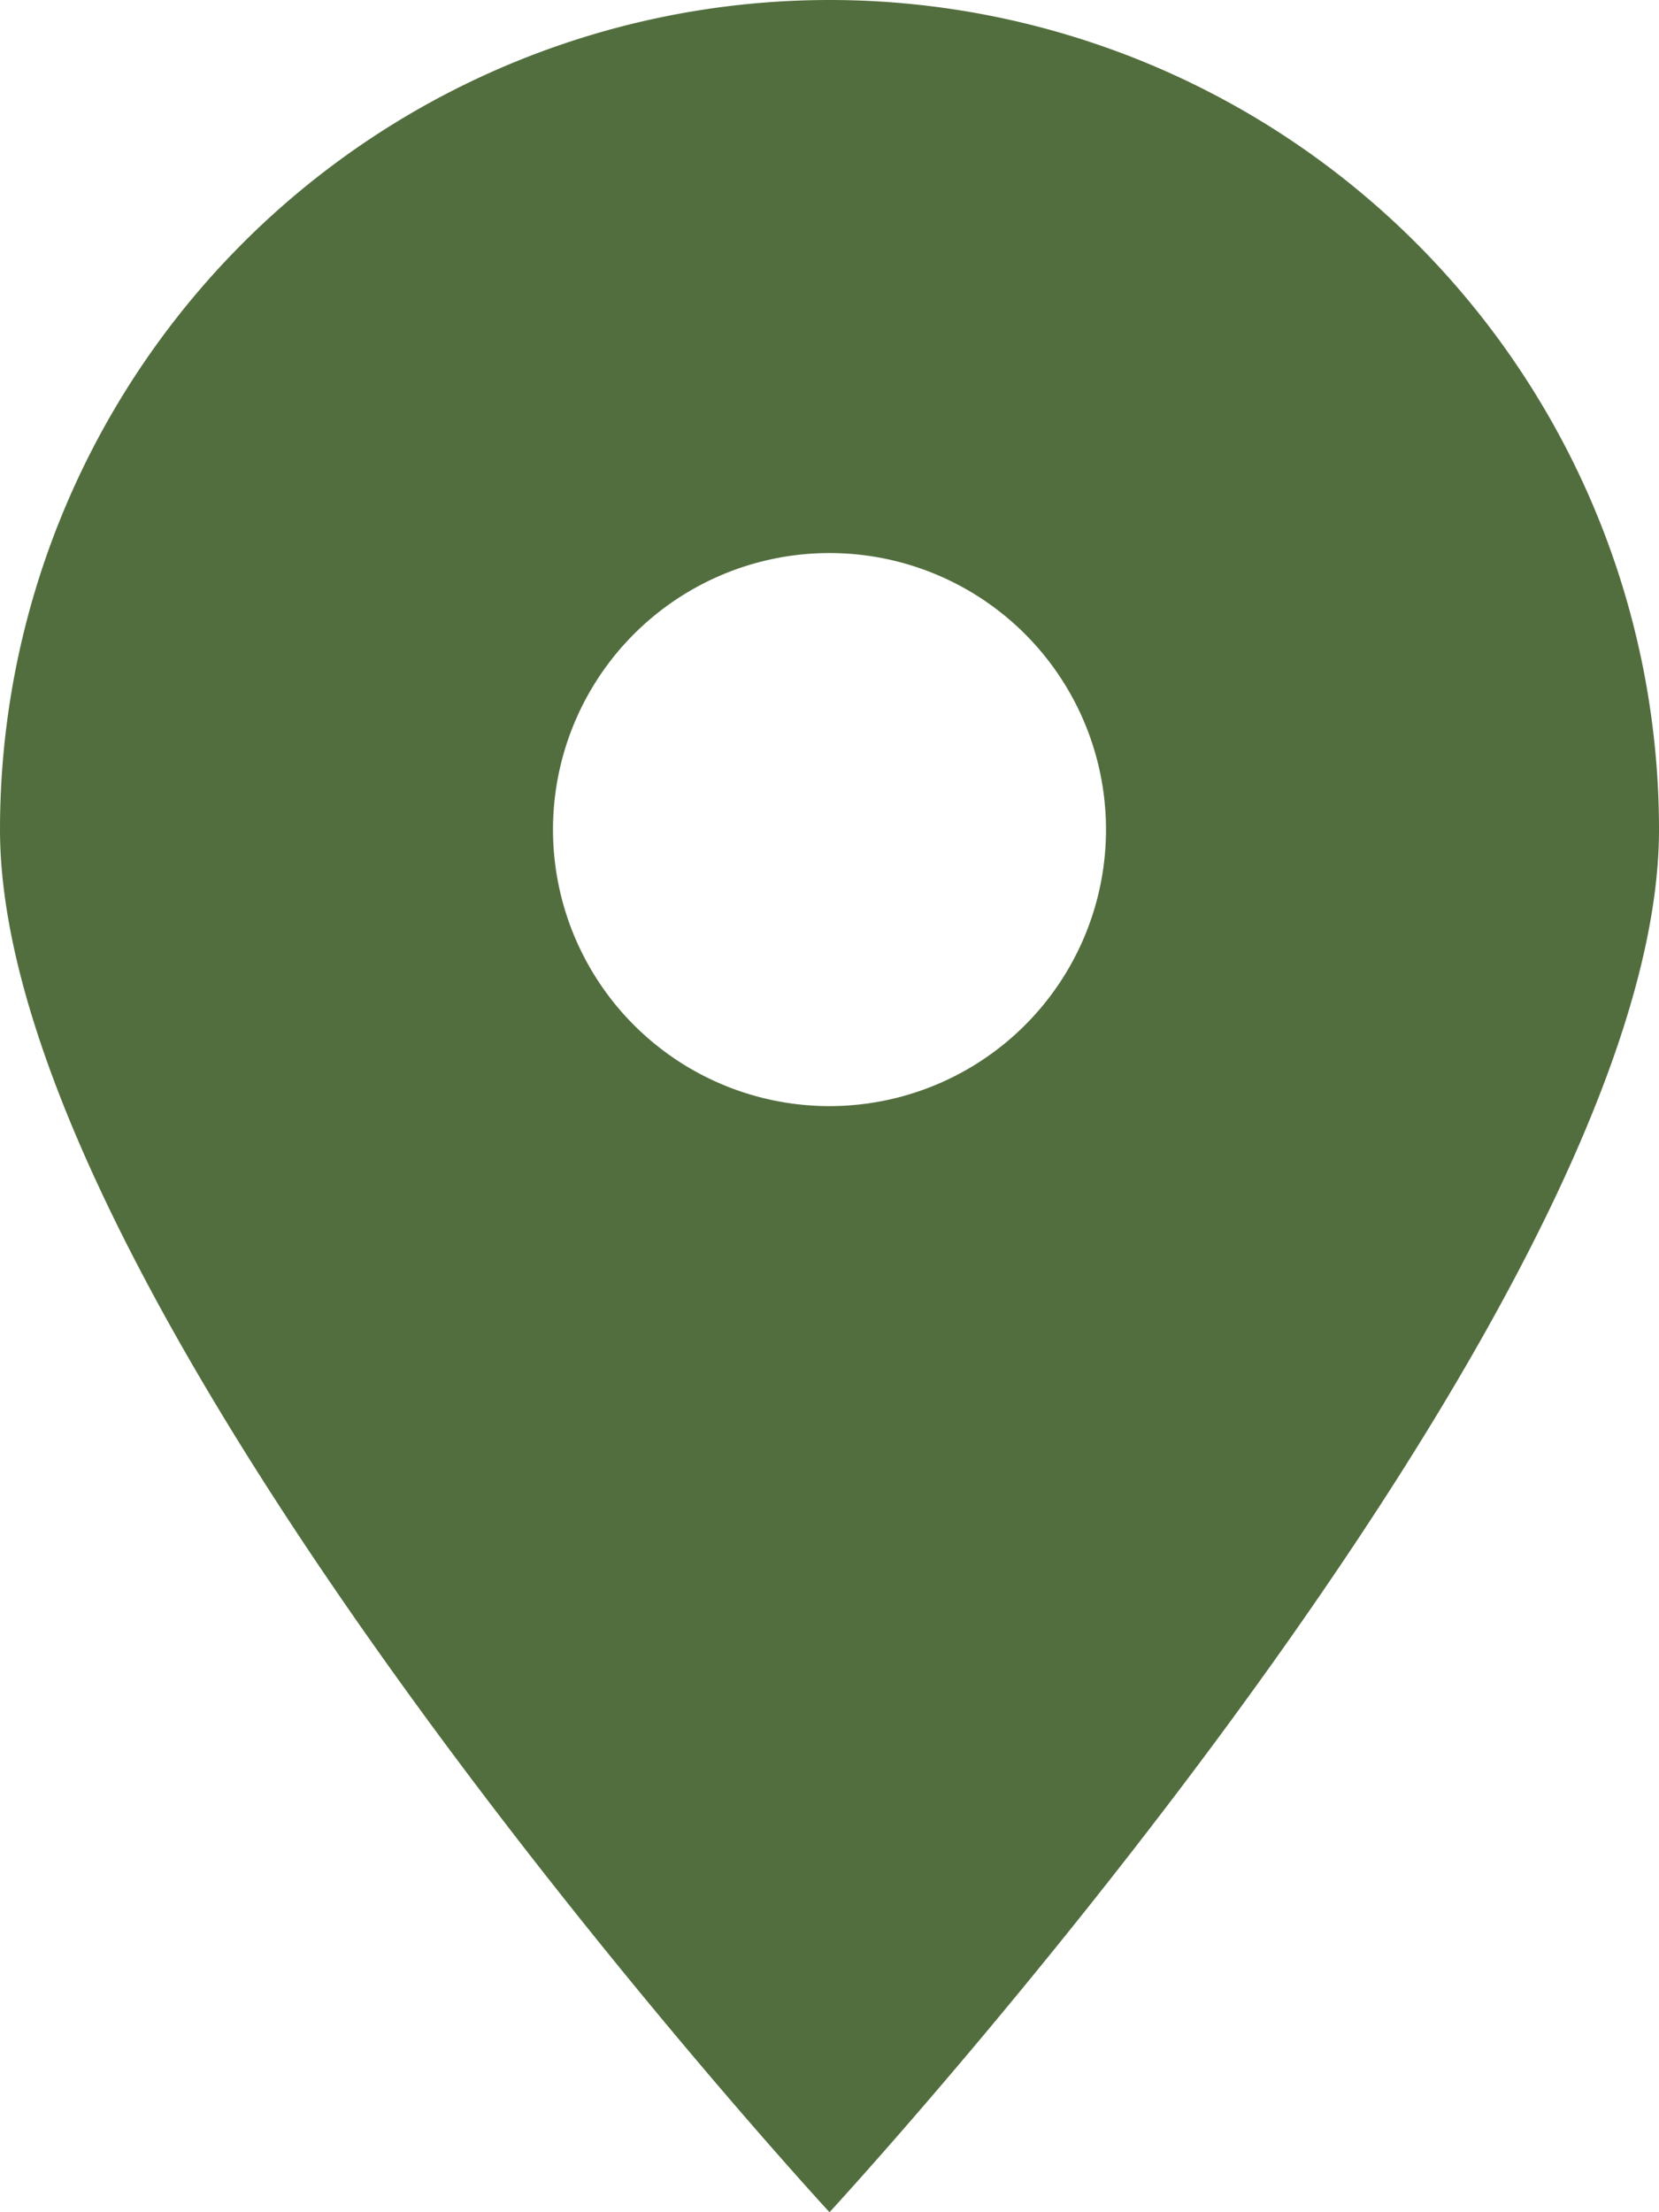 <svg xmlns="http://www.w3.org/2000/svg" xmlns:xlink="http://www.w3.org/1999/xlink" width="15" height="20" viewBox="0 0 15 20"><defs><clipPath id="a"><rect width="15" height="20" fill="#526e3e"/></clipPath></defs><g clip-path="url(#a)"><path d="M7.5,20S15,11.875,15,7.5a7.5,7.5,0,1,0-15,0C0,11.875,7.5,20,7.5,20m0-15A2.5,2.5,0,1,1,5,7.5,2.5,2.5,0,0,1,7.5,5" fill="#526e3e"/></g></svg>